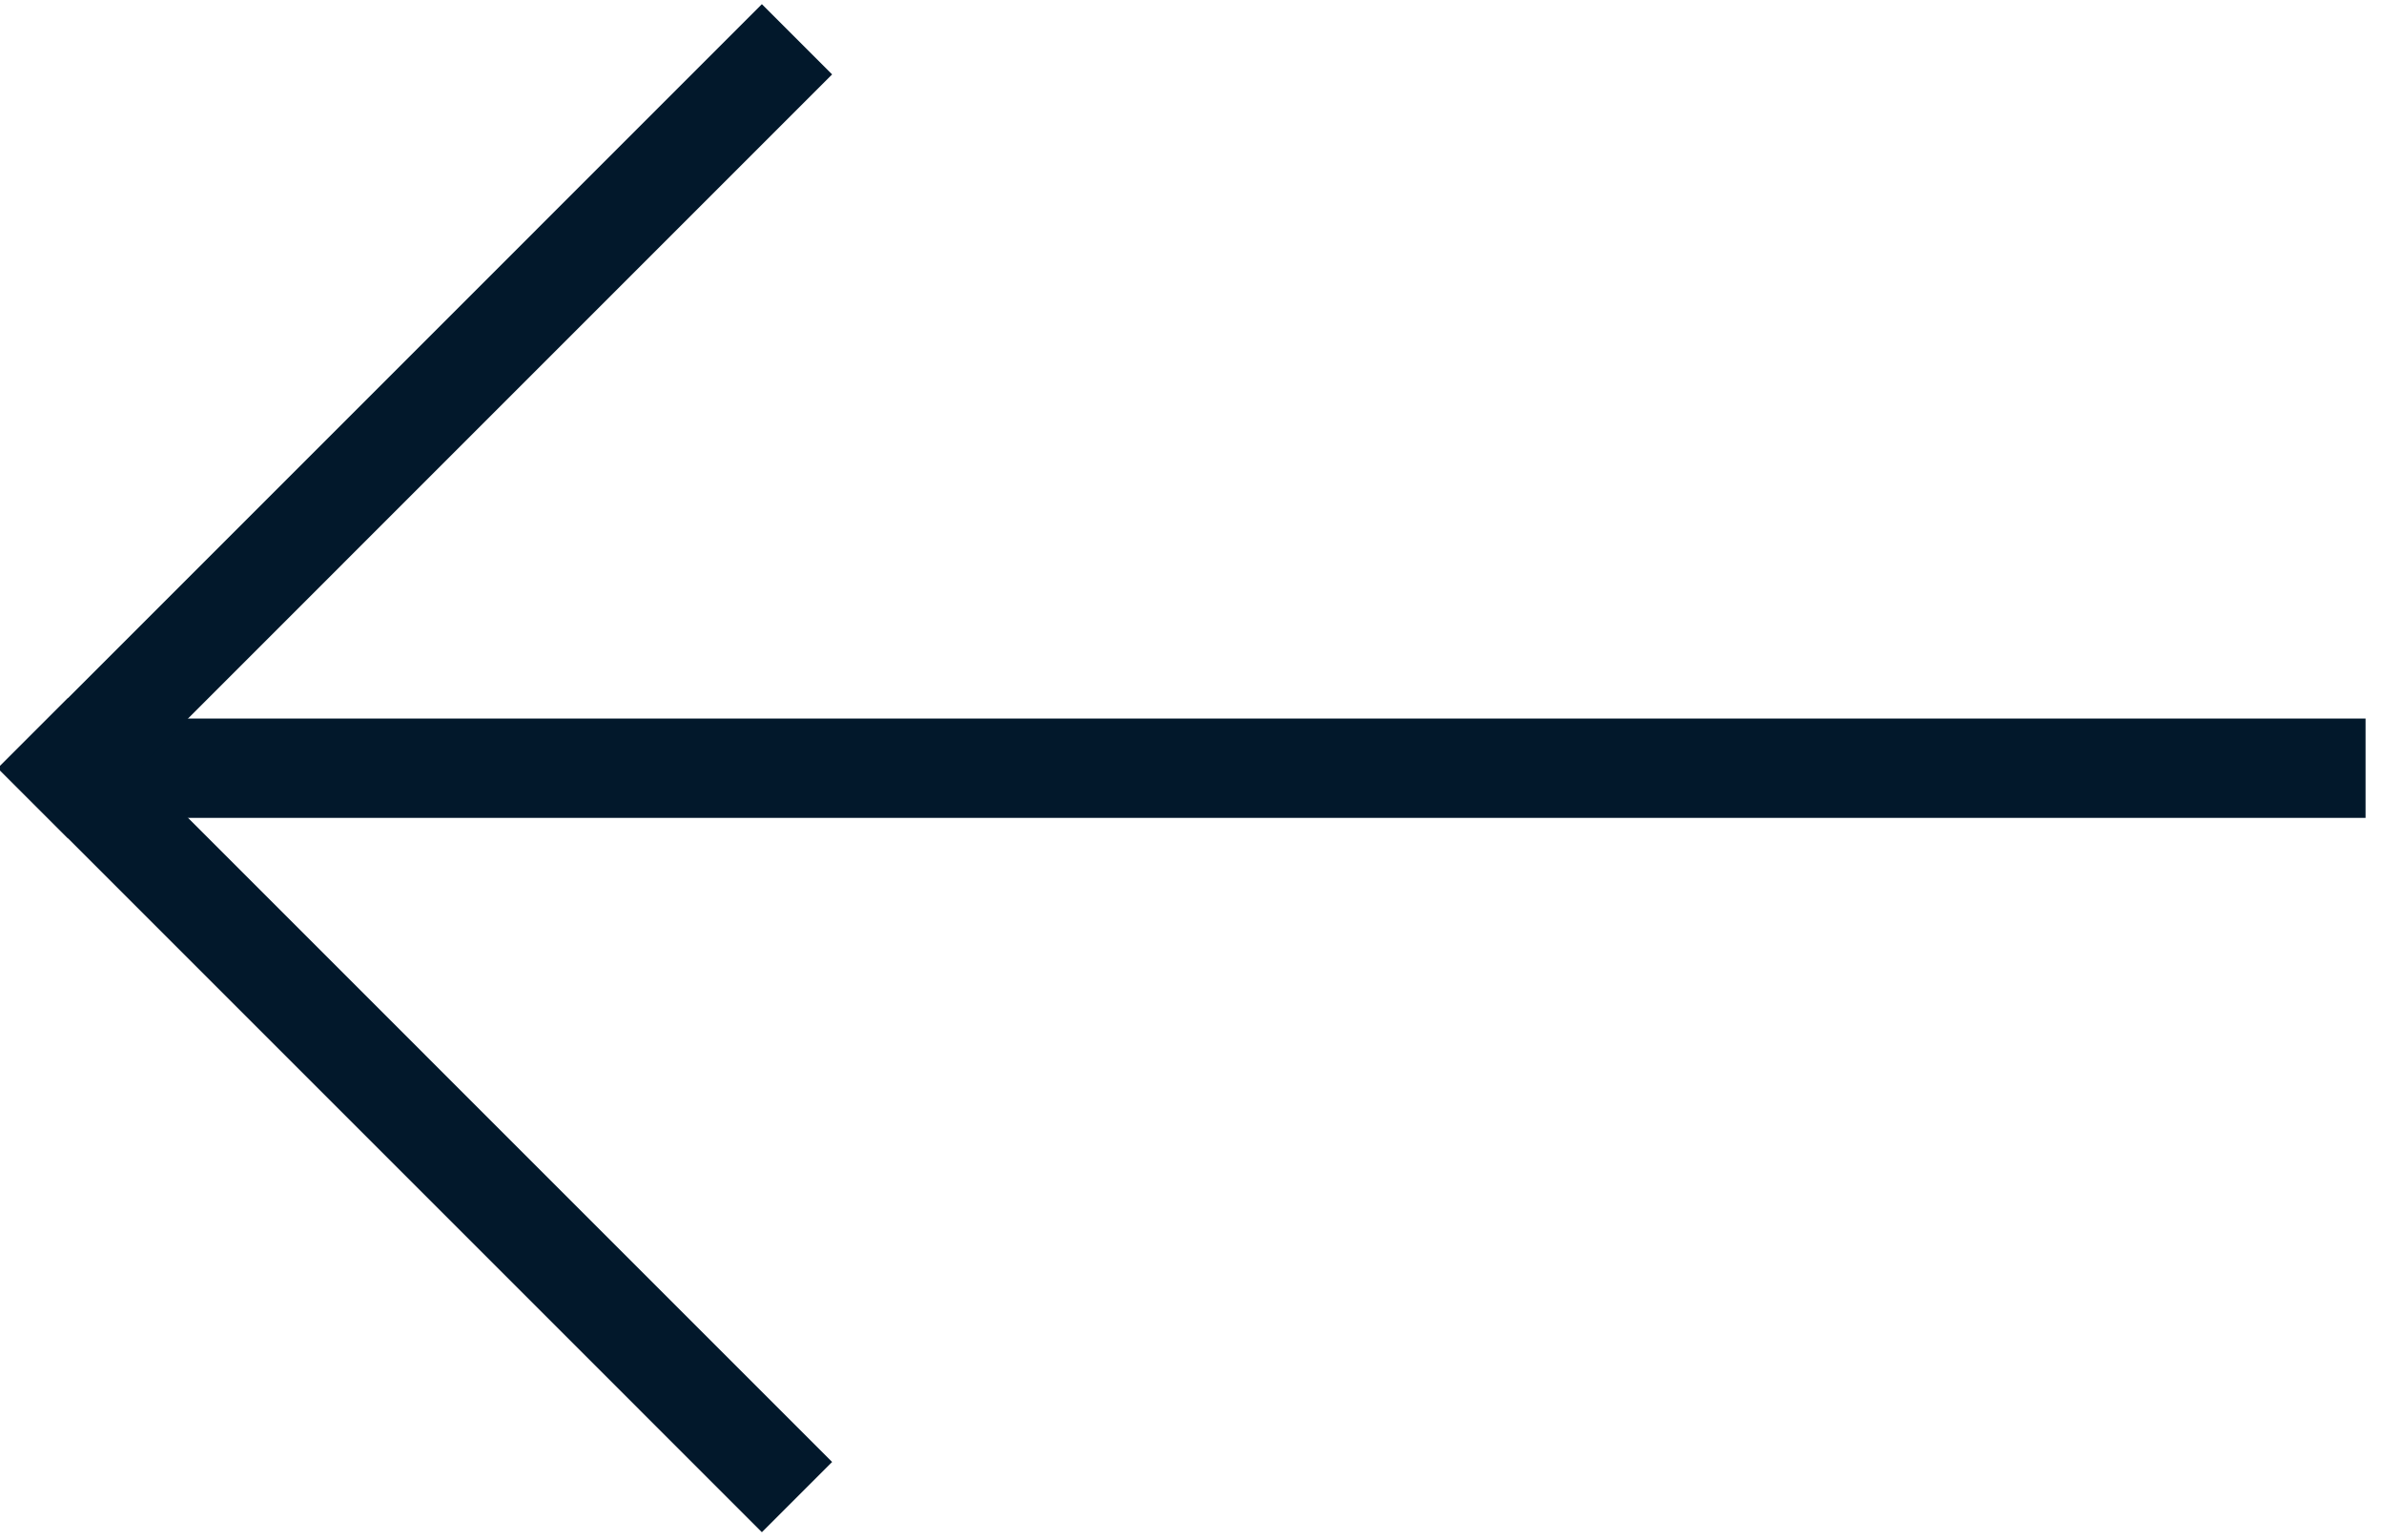 <?xml version="1.0" encoding="UTF-8"?>
<svg width="48px" height="31px" viewBox="0 0 48 31" version="1.1" xmlns="http://www.w3.org/2000/svg" xmlns:xlink="http://www.w3.org/1999/xlink">
    <!-- Generator: Sketch 46.2 (44496) - http://www.bohemiancoding.com/sketch -->
    <title>Group 20</title>
    <desc>Created with Sketch.</desc>
    <defs></defs>
    <g id="Wireframy" stroke="none" stroke-width="1" fill="none" fill-rule="evenodd" stroke-linecap="square">
        <g id="Profil" transform="translate(-56, -28)" stroke="#02182B" stroke-width="2">
            <g id="Group-20" transform="translate(57, 29)">
                <path d="M1.855,14.468 L45.629,14.468" id="Line-3"></path>
                <path d="M0.371,14.468 L14.34,0.498" id="Line-3"></path>
                <path d="M0.371,28.565 L14.34,14.595" id="Line-3" transform="translate(7.419, 21.516) scale(1, -1) translate(-7.419, -21.516) "></path>
            </g>
        </g>
    </g>
</svg>
